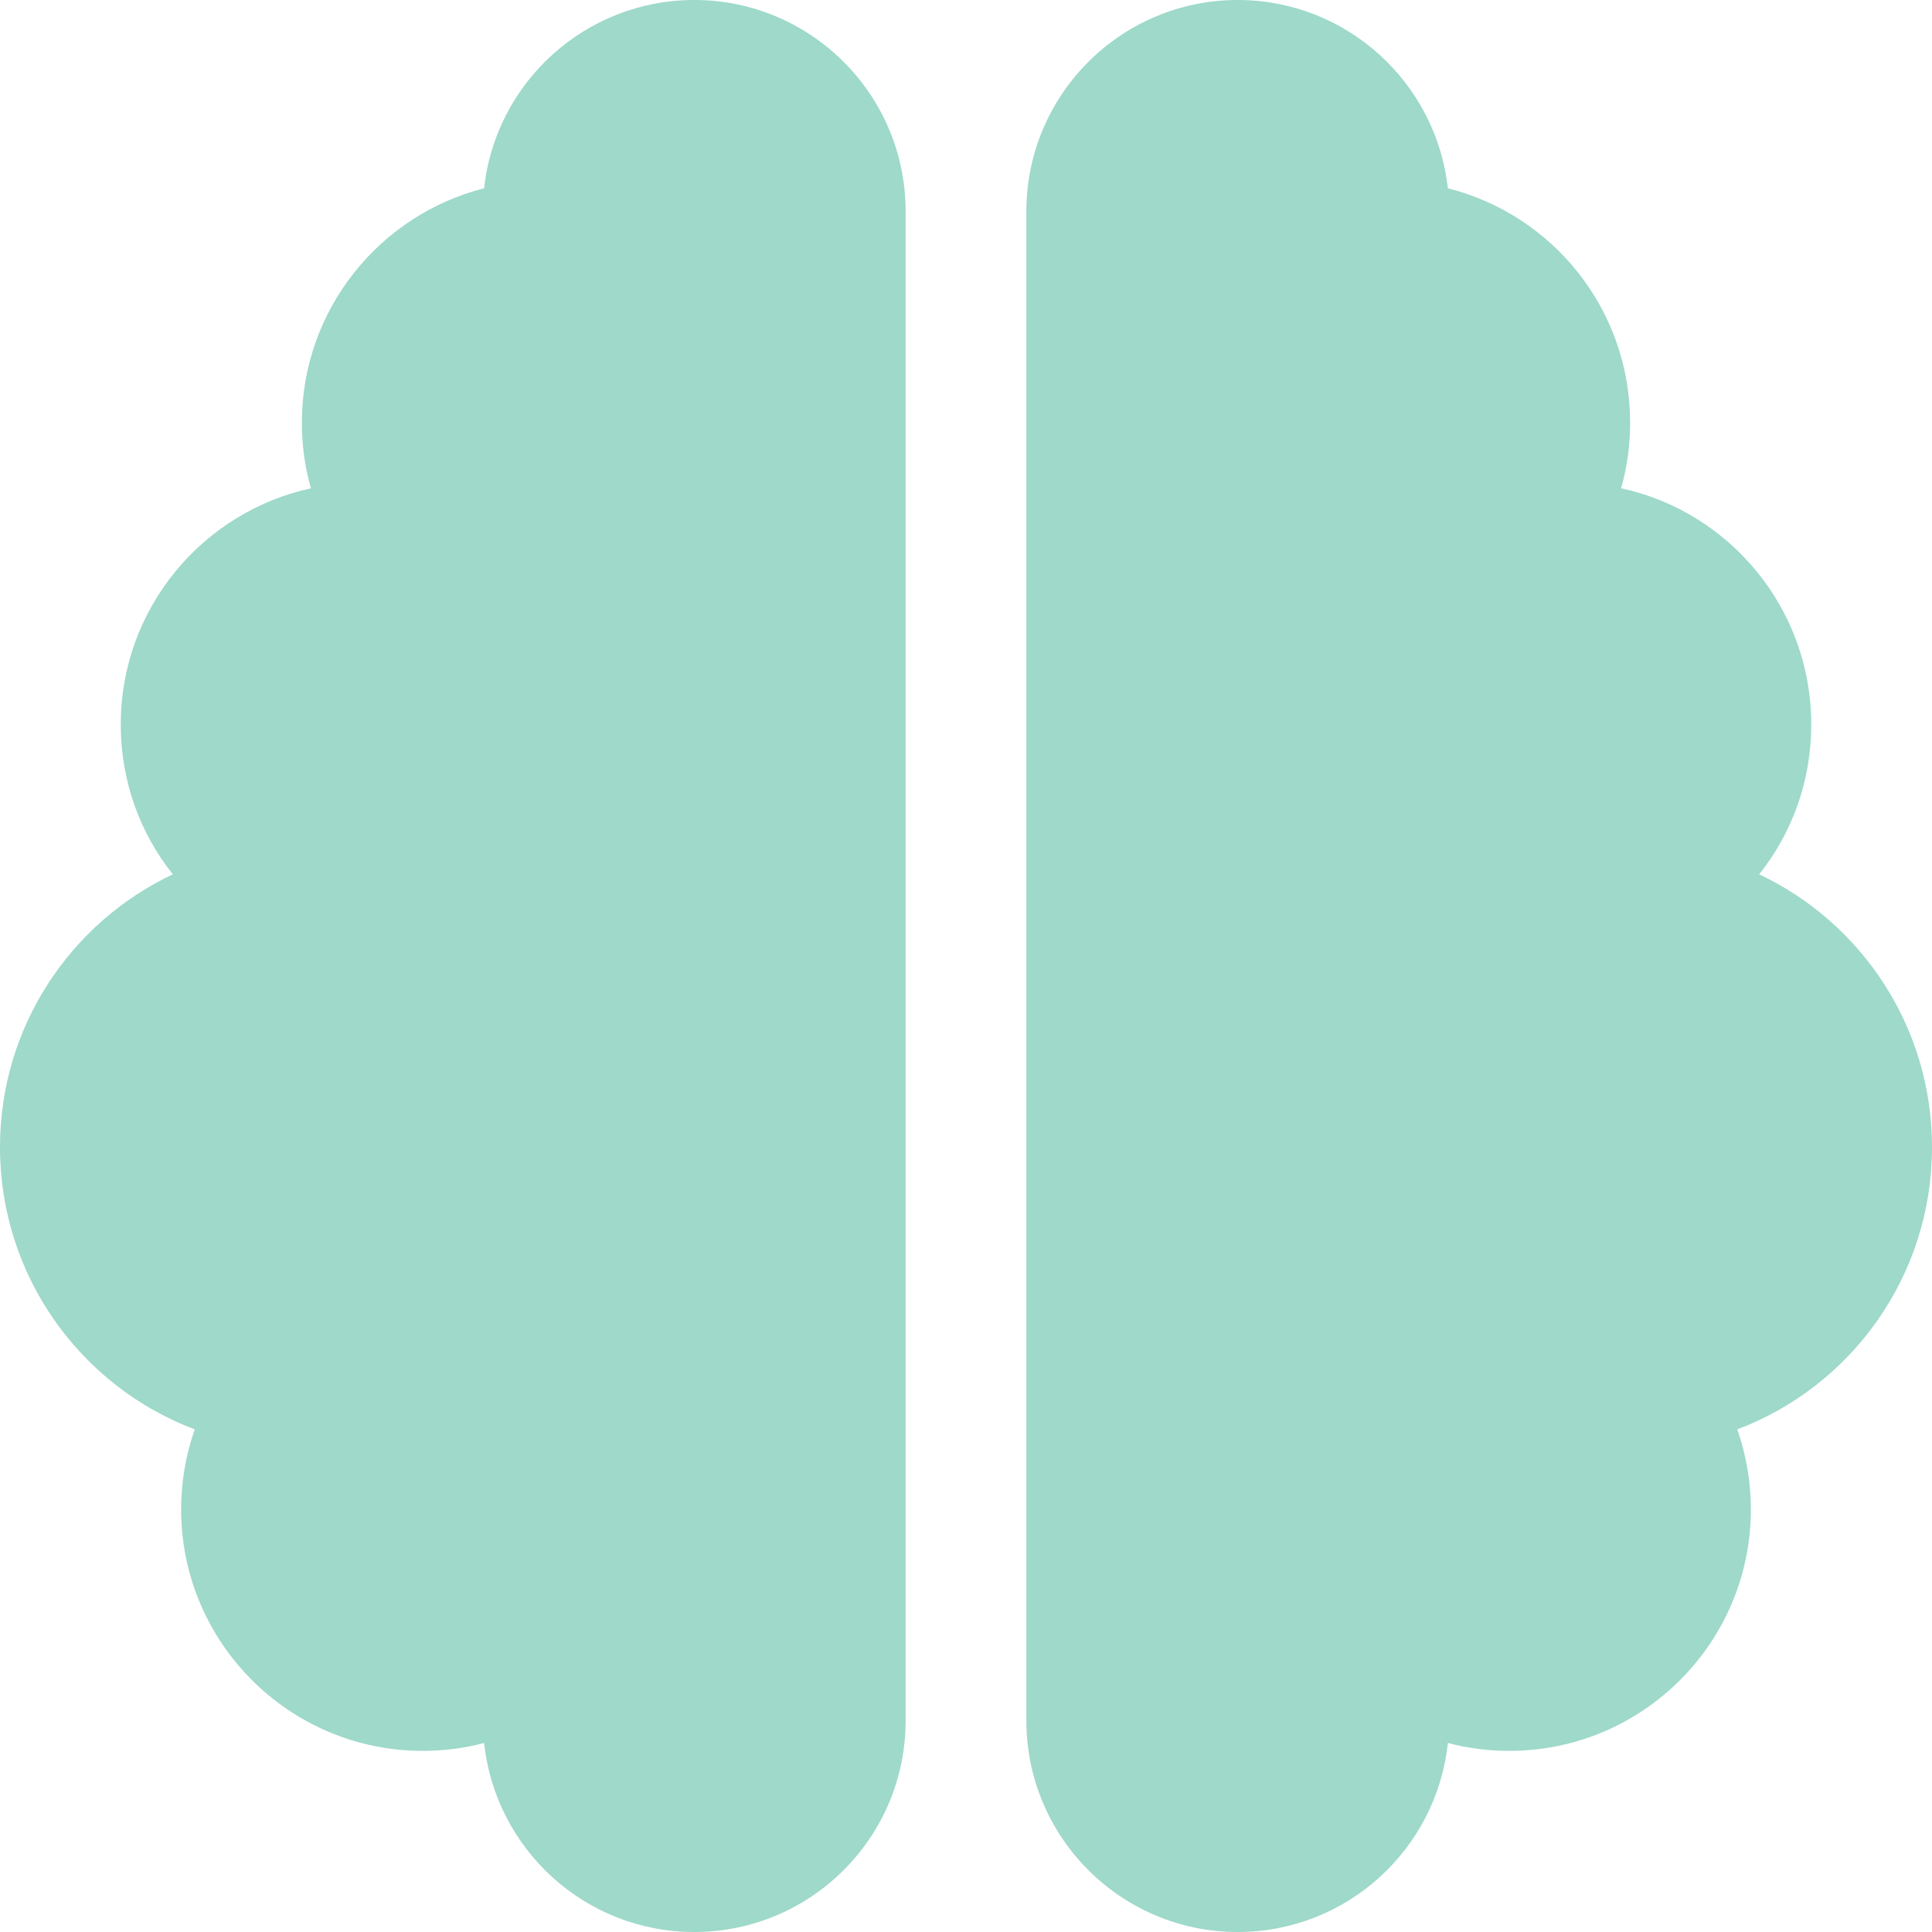 <svg version="1.2" xmlns="http://www.w3.org/2000/svg" viewBox="0 0 512 512" width="512" height="512">
	<title>brain-solid (1)-svg</title>
	<style>
		.s0 { fill: #9ed9c9 } 
	</style>
	<path id="Layer" class="s0" d="m184 0c30.9 0 56 25.1 56 56v400c0 30.9-25.1 56-56 56-28.9 0-52.7-21.9-55.7-50.1-5.2 1.4-10.7 2.1-16.3 2.1-35.3 0-64-28.7-64-64 0-7.4 1.3-14.6 3.6-21.2-30.2-11.4-51.6-40.6-51.6-74.8 0-31.9 18.7-59.5 45.8-72.3-8.7-10.9-13.8-24.7-13.8-39.7 0-30.7 21.6-56.3 50.4-62.6-1.6-5.5-2.4-11.4-2.4-17.4 0-29.9 20.6-55.1 48.3-62.1 3-28 26.8-49.9 55.7-49.9zm144 0c28.9 0 52.6 21.9 55.7 49.9 27.8 7 48.3 32.1 48.3 62.1 0 6-0.8 11.9-2.4 17.4 28.8 6.2 50.4 31.9 50.4 62.6 0 15-5.1 28.8-13.8 39.7 27.1 12.8 45.8 40.4 45.8 72.3 0 34.2-21.4 63.4-51.6 74.8 2.3 6.6 3.6 13.8 3.6 21.2 0 35.3-28.7 64-64 64-5.6 0-11.1-0.7-16.3-2.1-3 28.2-26.8 50.1-55.7 50.1-30.9 0-56-25.1-56-56v-400c0-30.9 25.1-56 56-56z"/>
</svg>